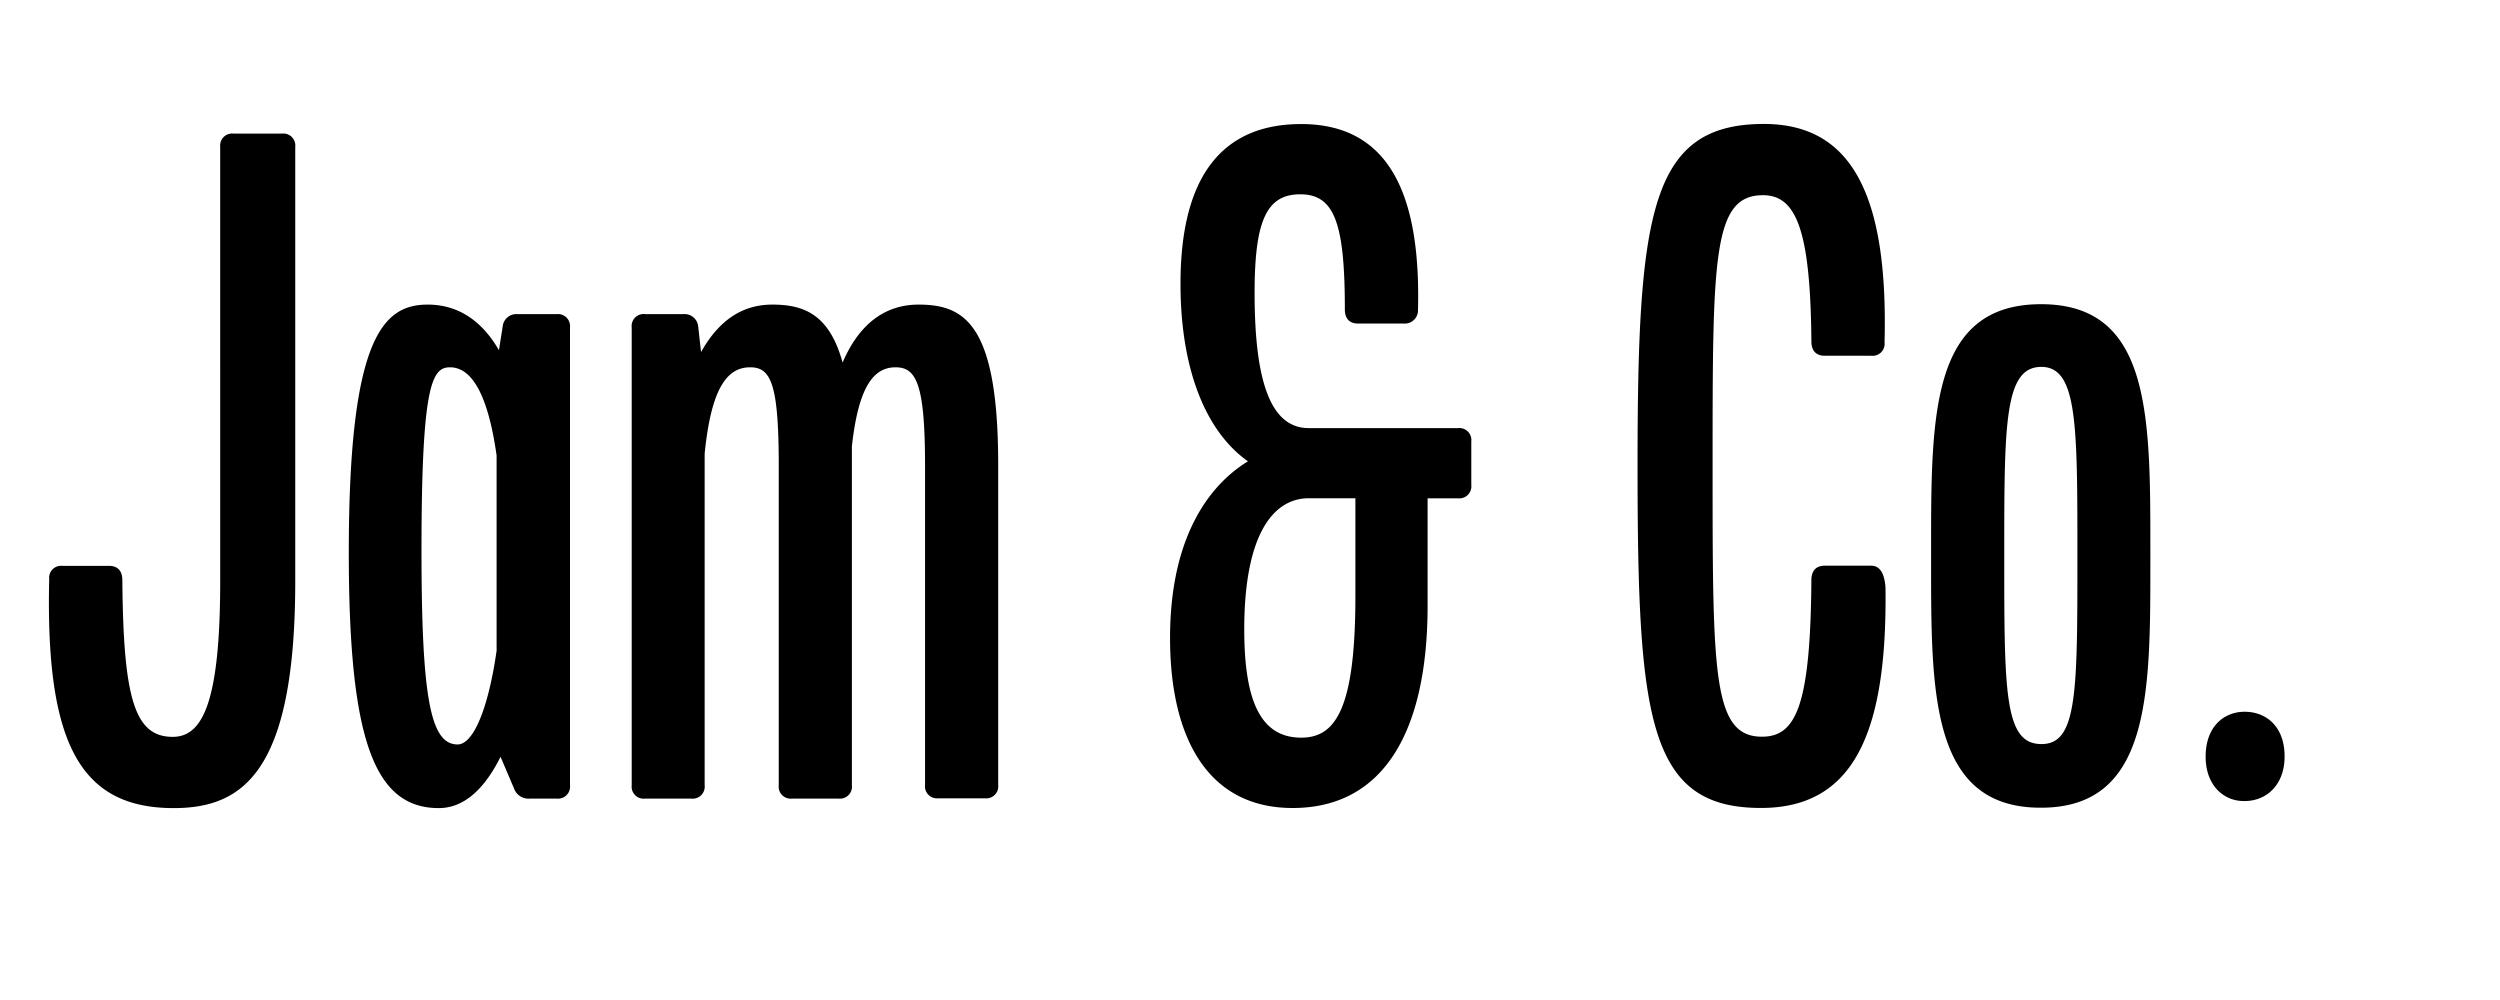 <svg class="responsive-svg__image" width="500px" height="200px" xmlns="http://www.w3.org/2000/svg"
    preserveAspectRatio="xMidYMid slice" viewBox="0 0 500 200">
    <path class="B"
        d="M9.84,115.83a2.4,2.4,0,0,1,2.66-2.66h9.31c1.71,0,2.66,1,2.66,2.85.19,23.75,2.47,31.35,10.07,31.35,5.89,0,9.5-6.65,9.5-31.16V29.38a2.4,2.4,0,0,1,2.66-2.66h9.69a2.4,2.4,0,0,1,2.66,2.66v86.83c0,38.19-10.45,45.41-24.32,45.41C15.92,161.62,9.08,148.51,9.84,115.83Zm93.48-53h8A2.41,2.41,0,0,1,114,65.48v91.58a2.41,2.41,0,0,1-2.67,2.66H106a3.08,3.08,0,0,1-3.22-2.09l-2.67-6.27c-3.41,6.85-7.59,10.26-12.35,10.26-12.92,0-18-13.68-18-51.11,0-42.94,6.84-49.59,15.78-49.59,5.7,0,10.63,2.85,14.25,9.12l.75-4.75A2.74,2.74,0,0,1,103.32,62.82Zm-4,67.26v-39C97.42,77.64,93.81,73.46,90,73.46c-3.6,0-5.7,3.42-5.7,36.67,0,30,1.9,38.76,7.23,38.76C94.58,148.89,97.62,142.05,99.33,130.08ZM199.64,93v64a2.4,2.4,0,0,1-2.66,2.66h-9.31a2.4,2.4,0,0,1-2.66-2.66V93.22c0-16.34-1.71-19.76-5.89-19.76-4.37,0-7.41,3.8-8.74,15.77v67.83a2.4,2.4,0,0,1-2.66,2.66h-9.31a2.4,2.4,0,0,1-2.66-2.66V93.22c0-16.34-1.52-19.76-5.7-19.76-4.56,0-7.79,4-9.12,17.29v66.31a2.4,2.4,0,0,1-2.66,2.66H129a2.4,2.4,0,0,1-2.66-2.66V65.48A2.4,2.4,0,0,1,129,62.82h7.79a2.73,2.73,0,0,1,2.85,2.47l.57,5.13c3.61-6.46,8.36-9.5,14.25-9.5,6.27,0,11.4,1.9,14.06,11.59,3.42-8,8.74-11.59,15.2-11.59C193,60.92,199.64,64.91,199.64,93Zm94.62-4.75V97a2.4,2.4,0,0,1-2.66,2.66h-6.08v21.47c0,25.08-8.74,40.47-27,40.47-17.1,0-24.51-14.25-24.51-34,0-19.38,7.22-30.21,15.58-35.34-8.36-5.89-13.49-18.24-13.49-35.53,0-22.23,8.93-31.92,24.13-31.92,18.05,0,23.94,14.82,23.37,37.24a2.64,2.64,0,0,1-2.85,2.66h-9.12c-1.71,0-2.66-.95-2.66-2.85,0-17.29-2.09-23-8.93-23s-9.12,5.51-9.12,19.76c0,18.24,3.42,27,10.83,27H291.6A2.4,2.4,0,0,1,294.26,88.28Zm-23.18,11.4h-9.31c-7.22,0-12.92,7.41-12.92,26.22,0,14.63,3.42,21.66,11.4,21.66,6.84,0,10.83-5.7,10.83-28.31Zm56.43-6.46c0-50.54,2.47-68.4,25.27-68.4,17.48,0,24.89,14.06,24.13,43.7a2.4,2.4,0,0,1-2.66,2.66h-9.31c-1.71,0-2.66-1-2.66-2.85-.19-22.23-3-29.26-9.69-29.26-10.07,0-10.07,12.54-10.07,54.15s0,54.15,9.88,54.15c6.84,0,9.69-6.27,9.88-31.35,0-1.9,1-2.85,2.66-2.85h9.31c1.71,0,2.66,1.52,2.85,4.37.38,29.26-6.46,44.08-24.89,44.08C329.6,161.62,327.51,143.76,327.51,93.22Zm58.71,18c0-27.55-.38-50.35,22-50.35,22.23,0,21.85,22.8,21.85,50.35,0,26.79.38,50.35-21.85,50.35C385.84,161.62,386.22,138.06,386.22,111.27Zm29.26,0c0-26.41,0-37.81-7.22-37.81-7.41,0-7.41,11.4-7.41,37.81,0,27.17,0,37.62,7.41,37.62C415.48,148.89,415.48,138.44,415.48,111.27Zm25.65,40.09c0-5.89,3.61-8.93,7.79-8.93,4.37,0,8,3,8,8.93,0,5.7-3.61,8.93-8,8.93C444.74,160.29,441.13,157.06,441.13,151.36Z">
    </path>
</svg>